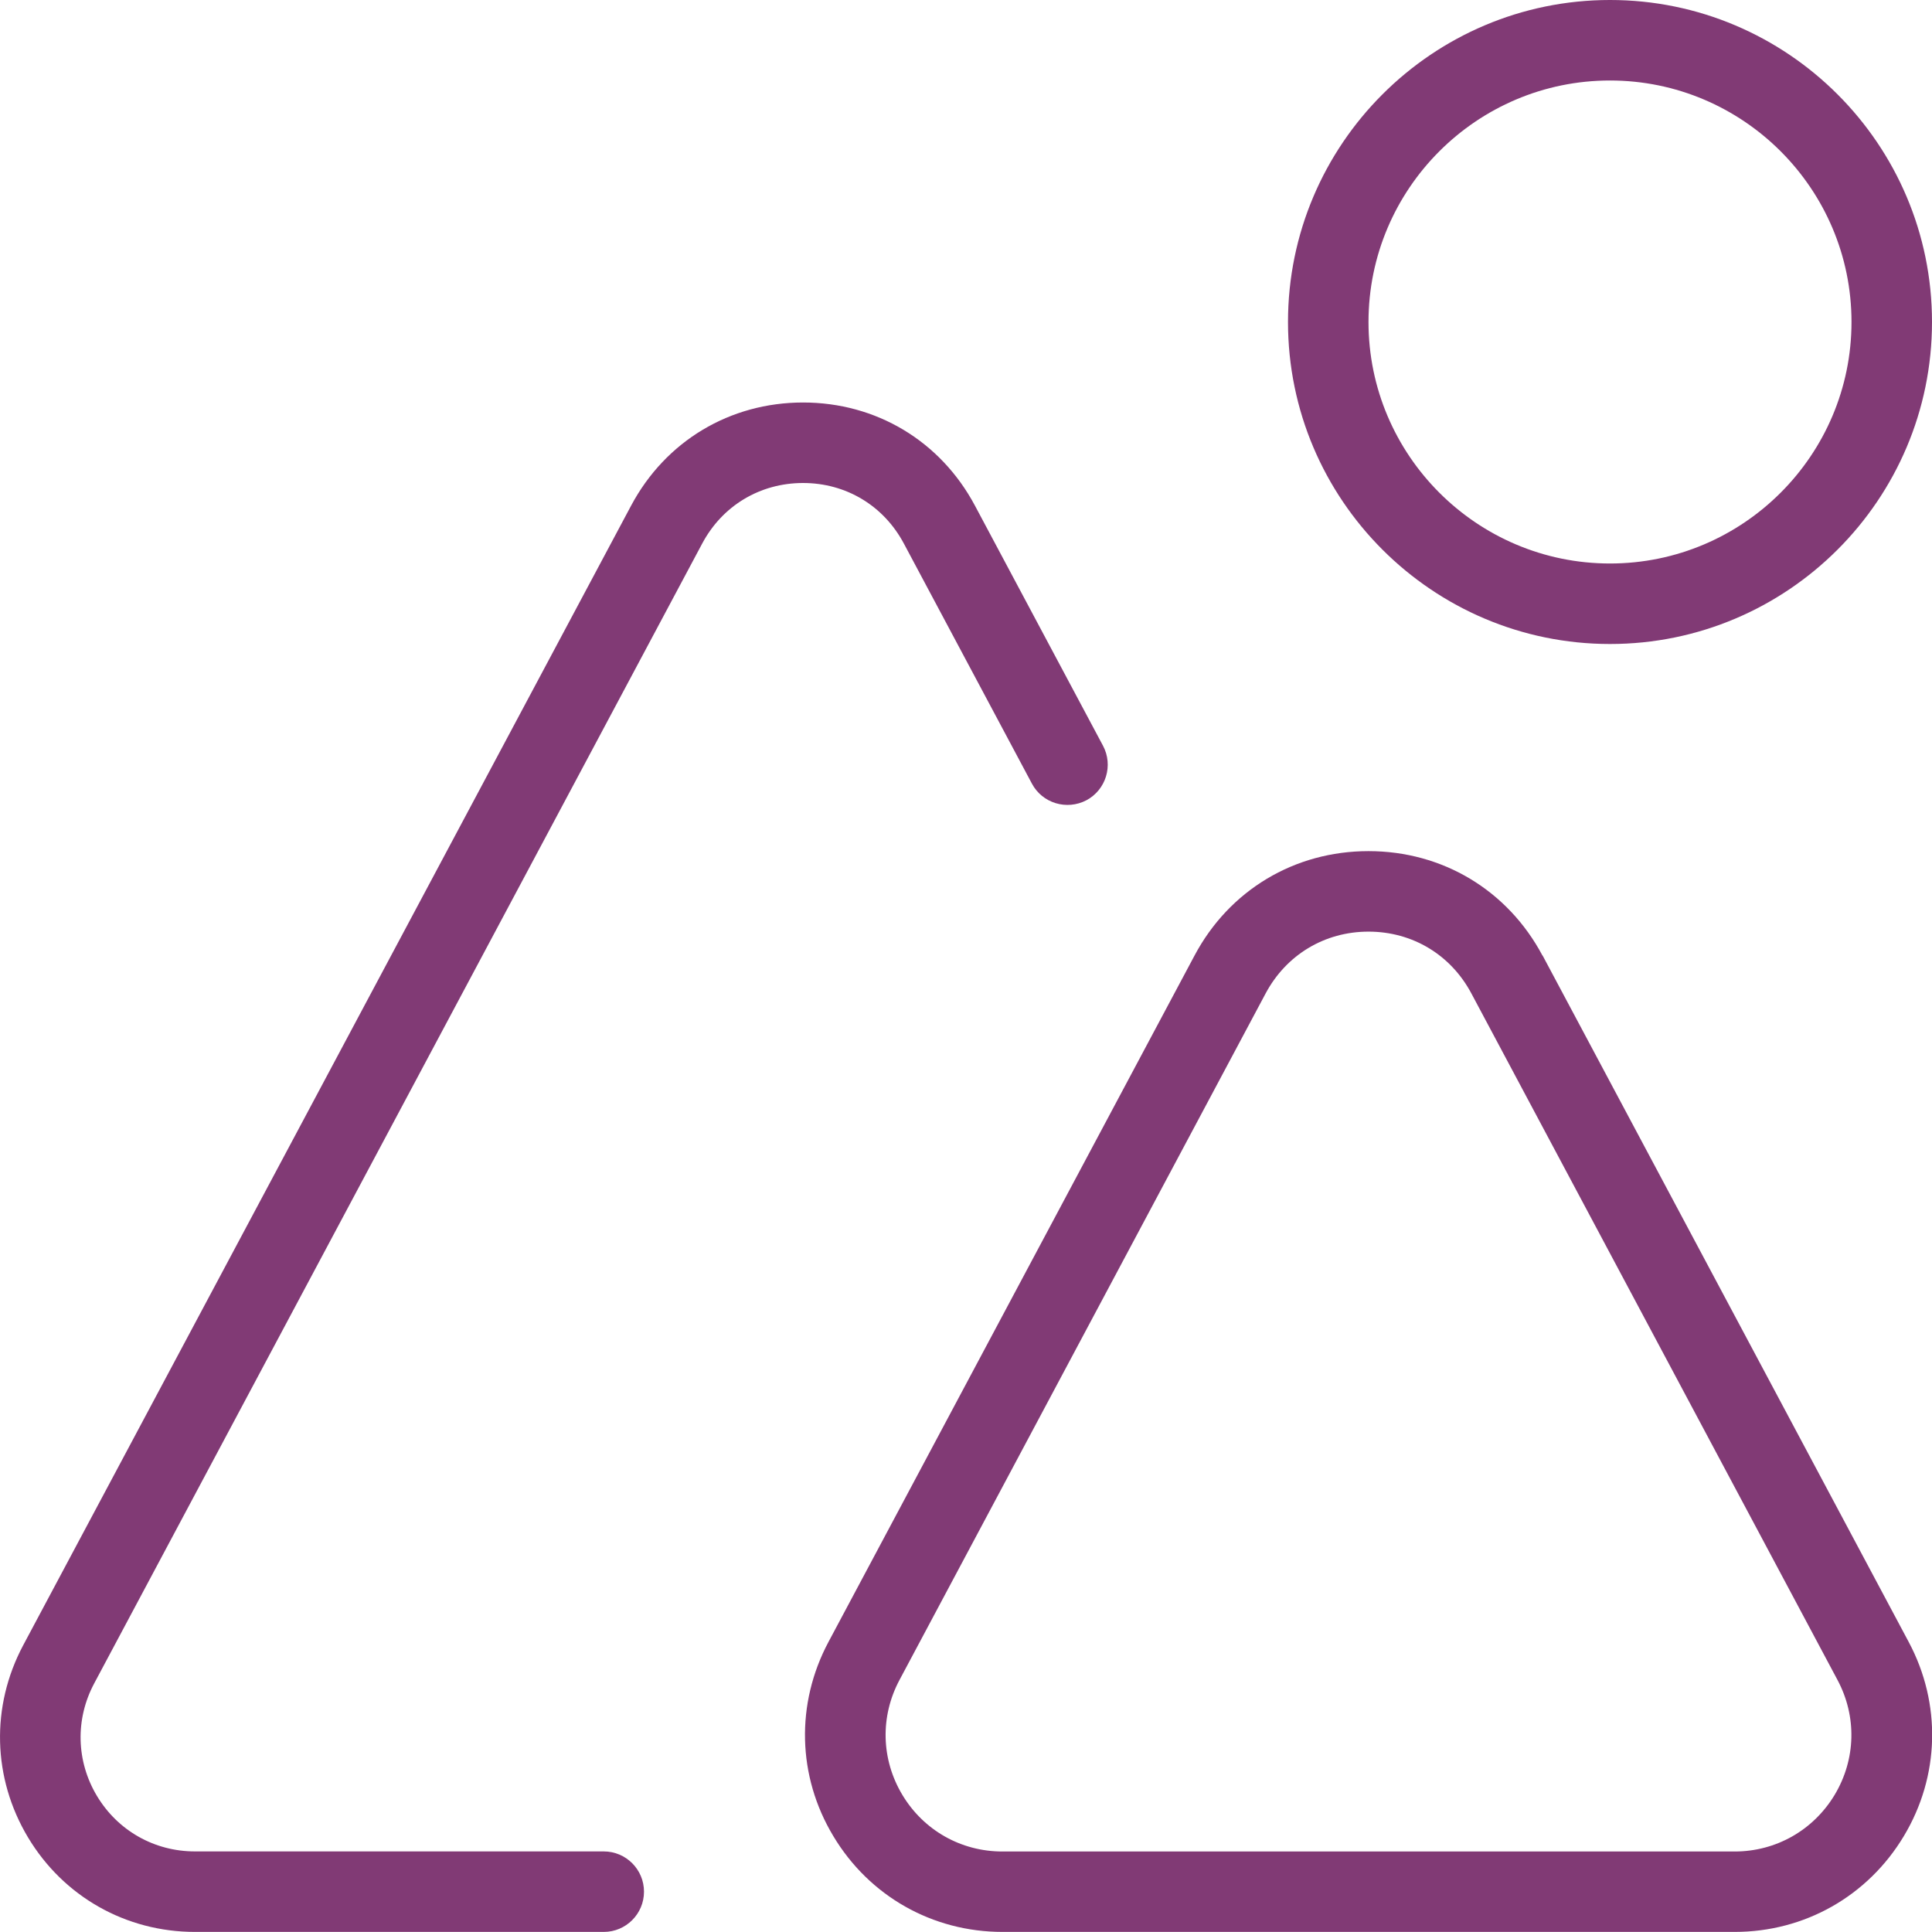 <?xml version="1.0" encoding="UTF-8"?>
<svg xmlns="http://www.w3.org/2000/svg" data-name="Layer 1" viewBox="0 0 24 24" style="fill: #813A75;">
  <path d="m20,8c2.206,0,4-1.794,4-4s-1.794-4-4-4-4,1.794-4,4,1.794,4,4,4Zm0-7c1.654,0,3,1.346,3,3s-1.346,3-3,3-3-1.346-3-3,1.346-3,3-3Zm-.839,10.87c-.433-.812-1.241-1.297-2.161-1.297s-1.729.485-2.161,1.297l-4.548,8.528c-.408.766-.387,1.667.061,2.411.446.745,1.231,1.19,2.101,1.19h9.096c.869,0,1.654-.445,2.101-1.19.447-.744.469-1.646.061-2.411l-4.548-8.528Zm3.63,10.426c-.265.44-.729.704-1.243.704h-9.096c-.515,0-.979-.264-1.243-.704s-.277-.974-.035-1.427l4.548-8.528c.256-.48.733-.768,1.278-.768s1.022.287,1.278.768l4.548,8.528c.242.453.229.986-.035,1.427ZM9.976,6c-.534,0-1.002.281-1.253.752L1.17,20.912c-.237.444-.224.968.035,1.399.259.431.714.688,1.217.688h5.078c.276,0,.5.224.5.5s-.224.5-.5.5H2.422c-.857,0-1.633-.438-2.074-1.174s-.464-1.627-.061-2.385L7.84,6.281c.428-.802,1.227-1.281,2.136-1.281s1.707.479,2.135,1.281l1.591,2.983c.13.244.037.547-.206.677-.244.128-.547.038-.677-.206l-1.591-2.983c-.251-.471-.719-.752-1.252-.752Z"/>
</svg>
